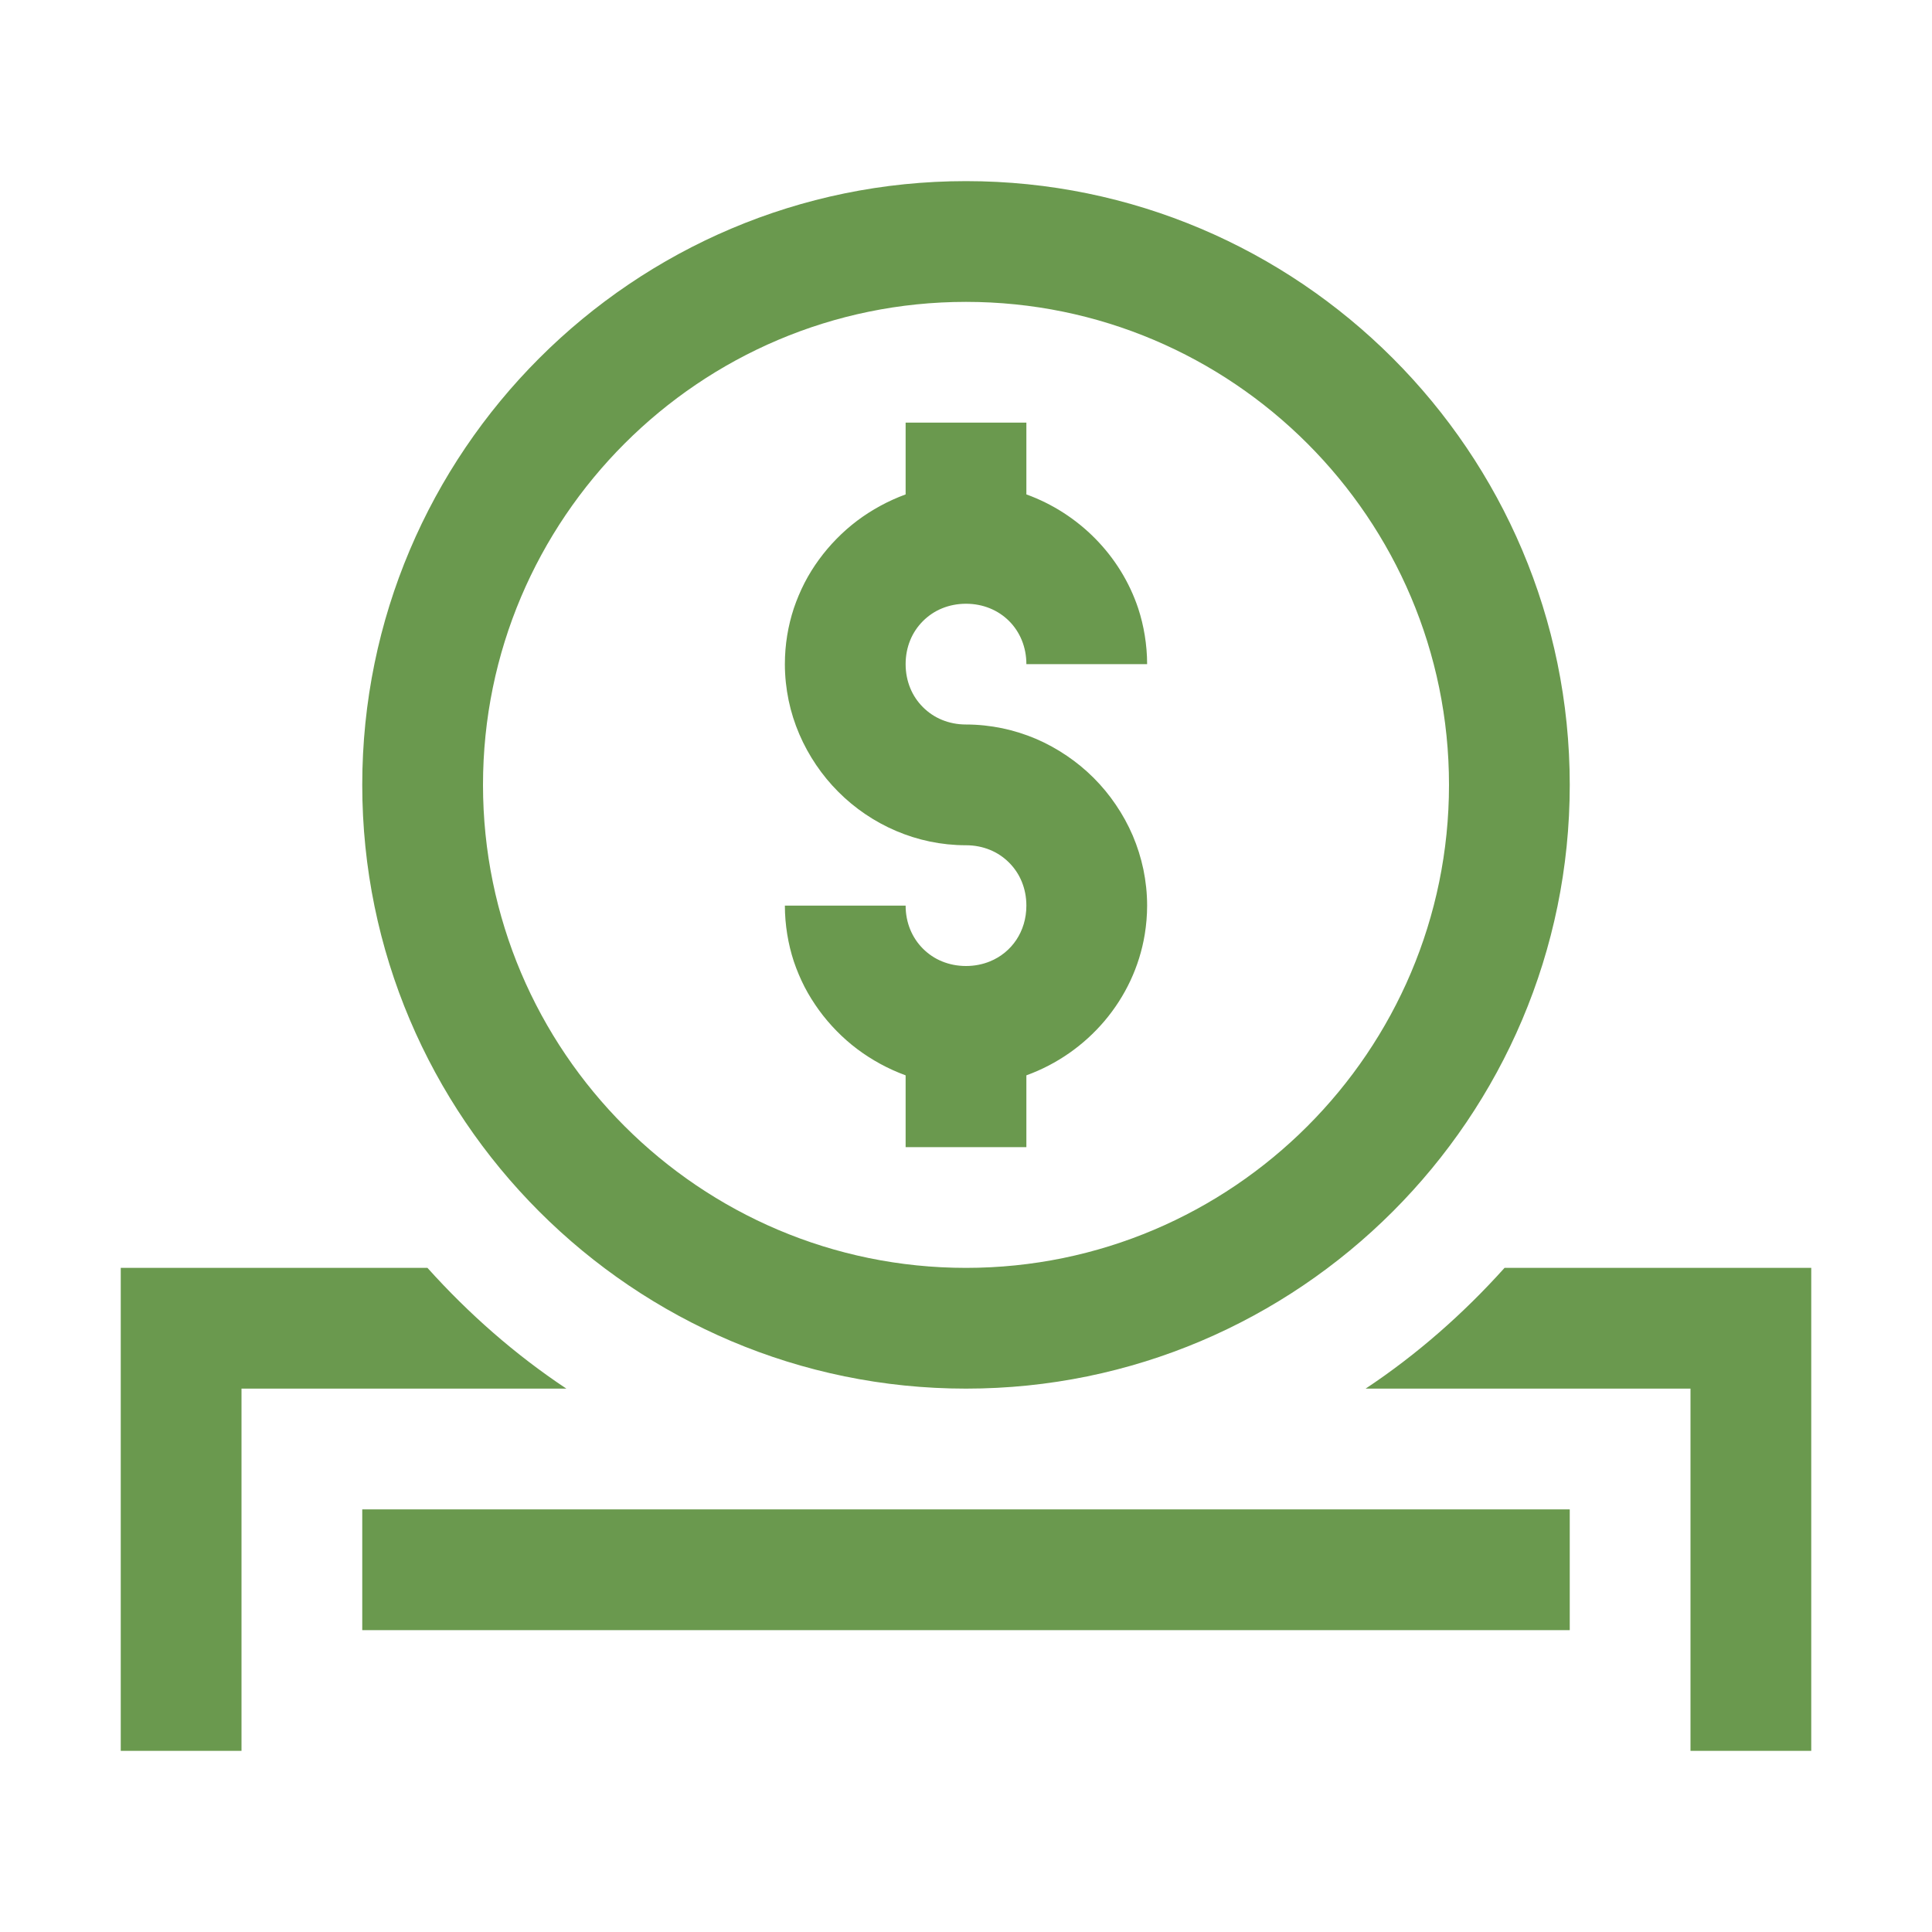 <?xml version="1.0" encoding="utf-8"?><!-- Uploaded to: SVG Repo, www.svgrepo.com, Generator: SVG Repo Mixer Tools -->
<svg fill="#6a994e" width="800px" height="800px" viewBox="0 0 32 32" xmlns="http://www.w3.org/2000/svg"><path d="M 16 3 C 10.486 3 6 7.486 6 13 C 6 18.514 10.486 23 16 23 C 21.514 23 26 18.514 26 13 C 26 7.486 21.514 3 16 3 z M 16 5 C 20.411 5 24 8.589 24 13 C 24 17.411 20.411 21 16 21 C 11.589 21 8 17.411 8 13 C 8 8.589 11.589 5 16 5 z M 15 7 L 15 8.189 C 14.855 8.242 14.714 8.306 14.58 8.379 C 14.446 8.452 14.318 8.534 14.197 8.625 C 14.076 8.716 13.963 8.816 13.857 8.924 C 13.646 9.139 13.465 9.385 13.326 9.654 C 13.257 9.789 13.197 9.931 13.148 10.076 C 13.052 10.367 13 10.678 13 11 C 13 11.205 13.022 11.405 13.062 11.6 C 13.143 11.988 13.301 12.35 13.518 12.67 C 13.626 12.83 13.749 12.979 13.885 13.115 C 14.157 13.388 14.482 13.609 14.84 13.762 C 15.198 13.915 15.59 14 16 14 C 16.142 14 16.276 14.027 16.396 14.076 C 16.517 14.125 16.624 14.198 16.713 14.287 C 16.802 14.376 16.875 14.483 16.924 14.604 C 16.973 14.724 17 14.857 17 15 C 17 15.428 16.758 15.776 16.396 15.924 C 16.276 15.973 16.142 16 16 16 C 15.857 16 15.724 15.973 15.604 15.924 C 15.483 15.875 15.376 15.802 15.287 15.713 C 15.108 15.534 15 15.285 15 15 L 13 15 C 13 15.161 13.014 15.32 13.039 15.475 C 13.064 15.629 13.1 15.778 13.148 15.924 C 13.197 16.069 13.257 16.211 13.326 16.346 C 13.396 16.481 13.476 16.608 13.564 16.73 C 13.653 16.853 13.752 16.969 13.857 17.076 C 13.963 17.184 14.076 17.284 14.197 17.375 C 14.318 17.466 14.446 17.548 14.58 17.621 C 14.714 17.694 14.855 17.758 15 17.811 L 15 19 L 17 19 L 17 17.811 C 18.015 17.443 18.784 16.555 18.961 15.475 C 18.986 15.32 19 15.161 19 15 C 19 14.795 18.978 14.595 18.938 14.4 C 18.897 14.206 18.838 14.019 18.762 13.84 C 18.685 13.661 18.591 13.49 18.482 13.33 C 18.374 13.17 18.251 13.021 18.115 12.885 C 17.979 12.749 17.83 12.626 17.67 12.518 C 17.51 12.409 17.339 12.315 17.16 12.238 C 16.981 12.162 16.794 12.103 16.6 12.062 C 16.405 12.022 16.205 12 16 12 C 15.857 12 15.724 11.973 15.604 11.924 C 15.483 11.875 15.376 11.802 15.287 11.713 C 15.198 11.624 15.125 11.517 15.076 11.396 C 15.027 11.276 15 11.143 15 11 C 15 10.857 15.027 10.724 15.076 10.604 C 15.125 10.483 15.198 10.376 15.287 10.287 C 15.376 10.198 15.483 10.125 15.604 10.076 C 15.724 10.027 15.857 10 16 10 C 16.57 10 17 10.43 17 11 L 19 11 C 19 10.839 18.986 10.68 18.961 10.525 C 18.936 10.371 18.9 10.222 18.852 10.076 C 18.561 9.203 17.87 8.504 17 8.189 L 17 7 L 15 7 z M 2 21 L 2 29 L 4 29 L 4 23 L 9.381 23 C 8.53 22.435 7.761 21.758 7.08 21 L 2 21 z M 24.92 21 C 24.239 21.758 23.47 22.435 22.619 23 L 28 23 L 28 29 L 30 29 L 30 21 L 24.92 21 z M 6 25 L 6 27 L 26 27 L 26 25 L 6 25 z"/></svg>